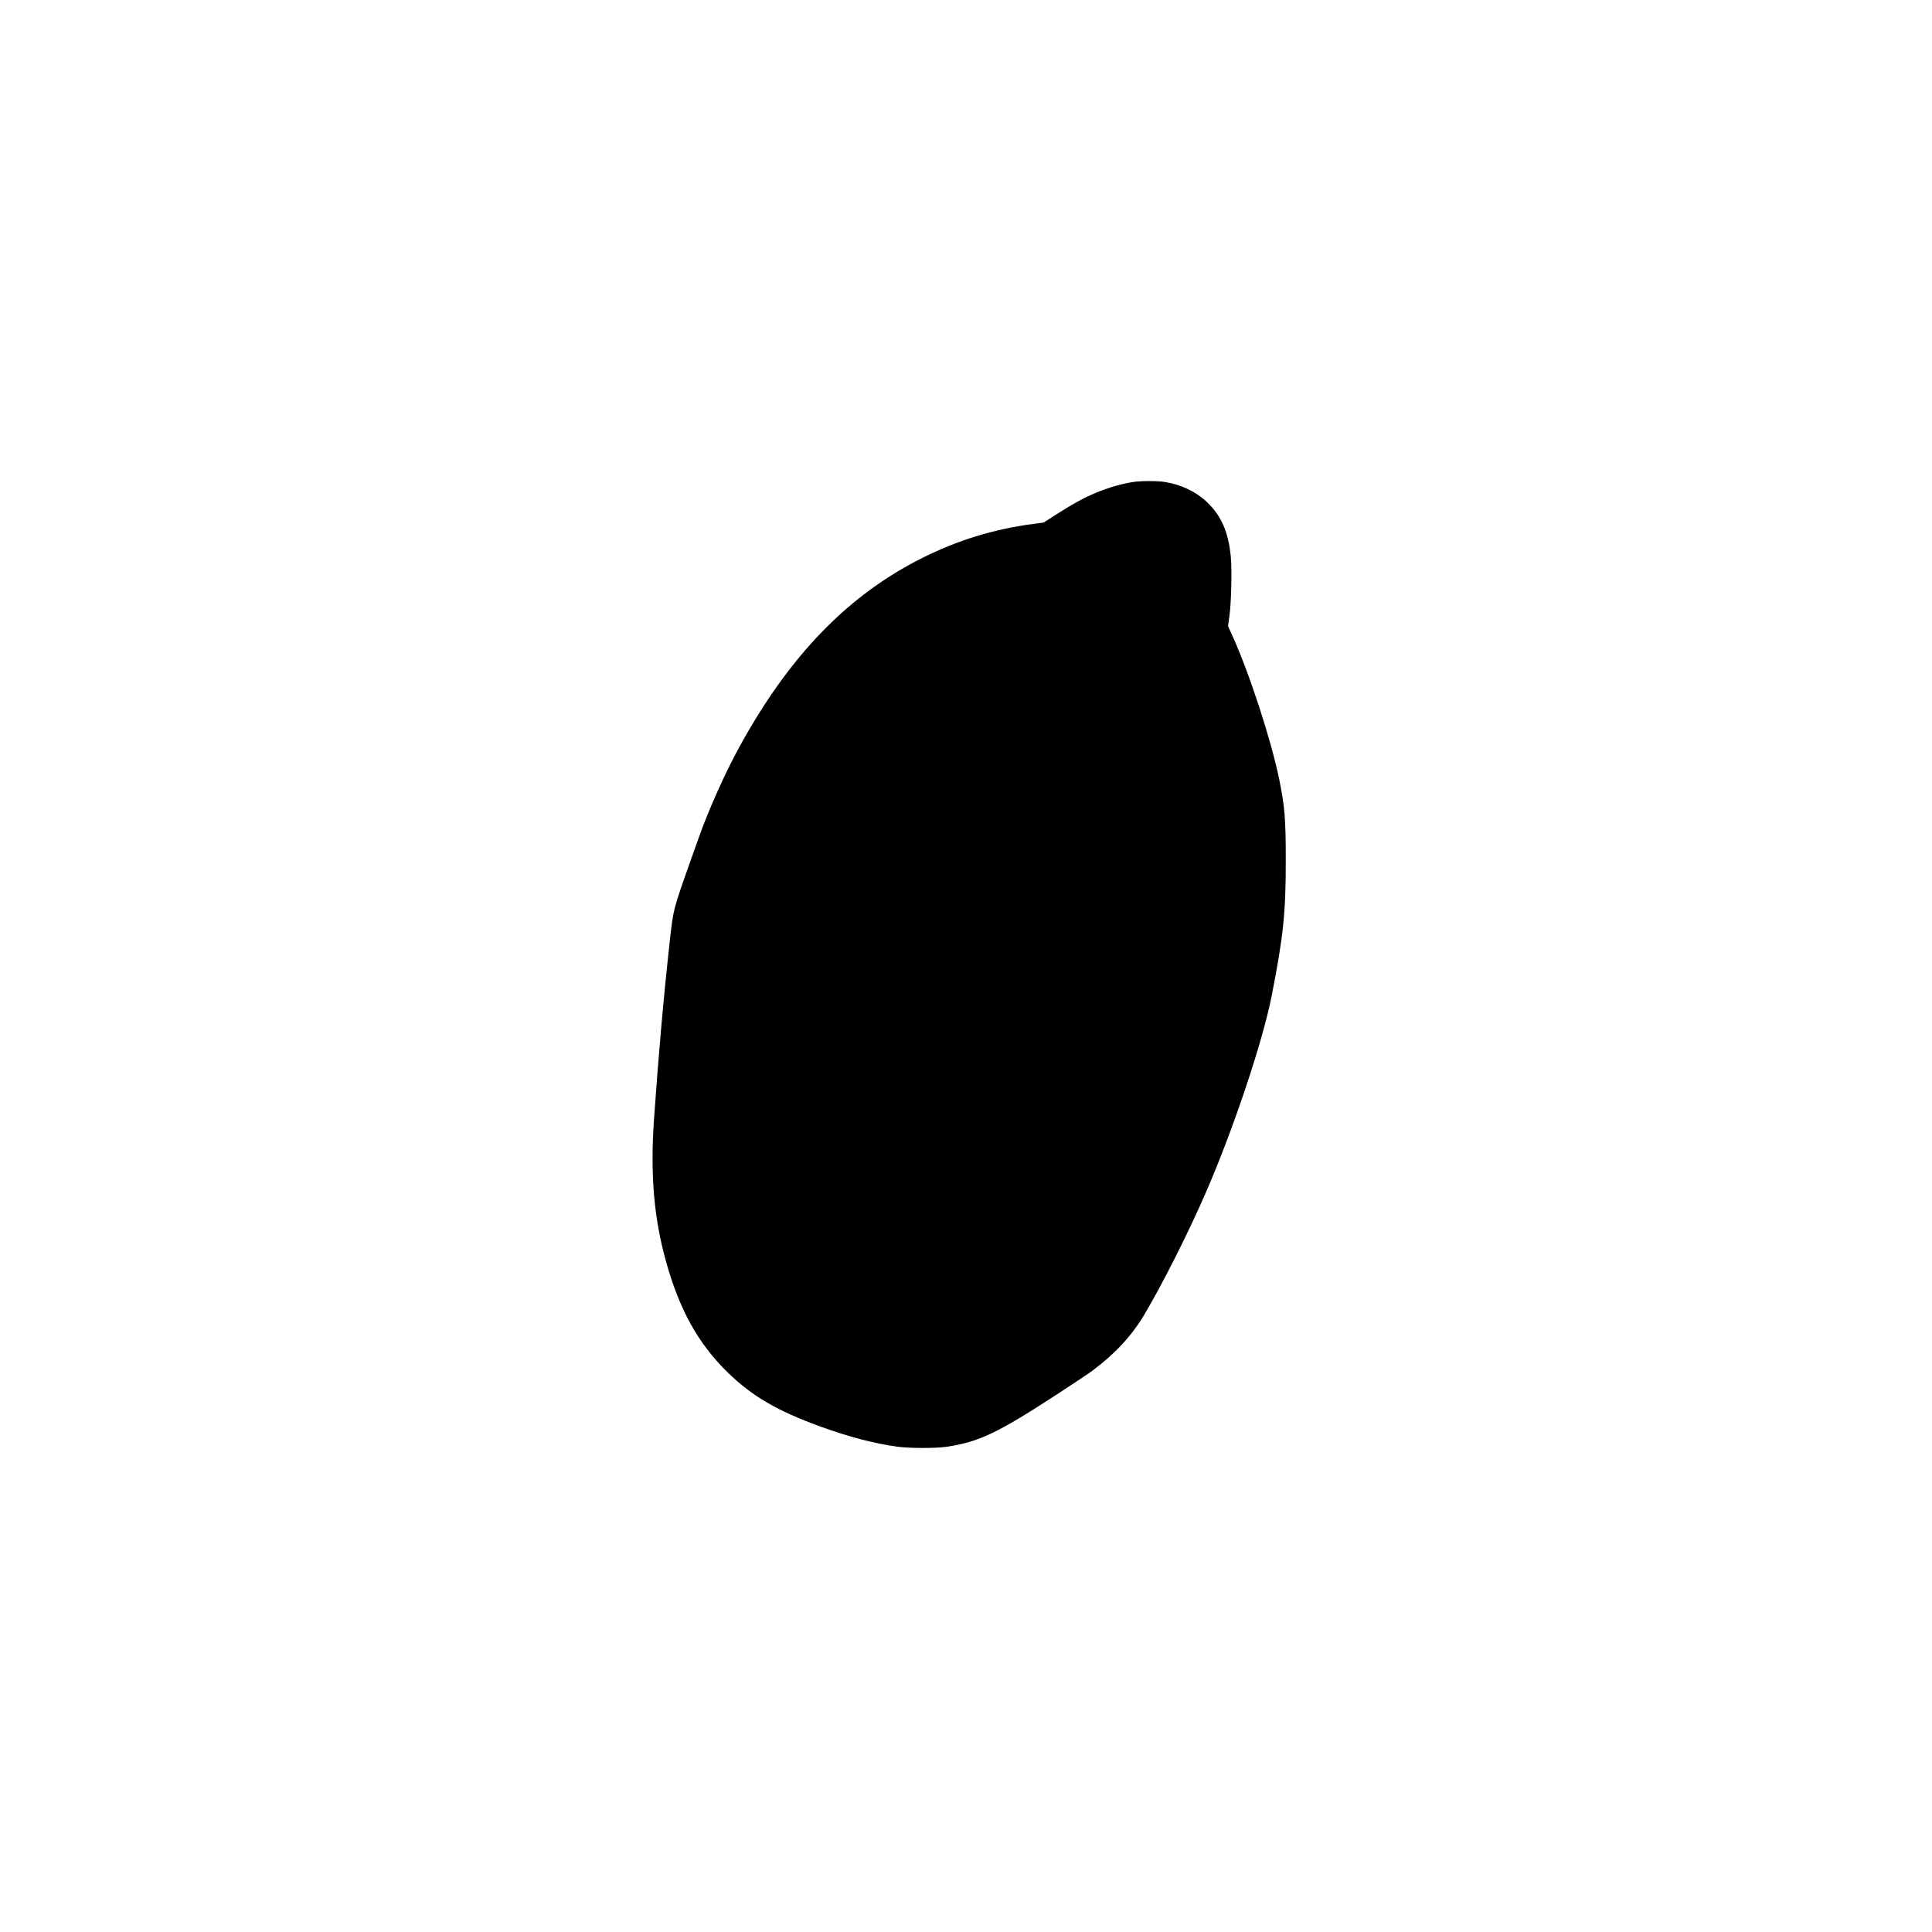 <?xml version="1.0" standalone="no"?>
<!DOCTYPE svg PUBLIC "-//W3C//DTD SVG 20010904//EN"
 "http://www.w3.org/TR/2001/REC-SVG-20010904/DTD/svg10.dtd">
<svg version="1.0" xmlns="http://www.w3.org/2000/svg"
 width="2824pt" height="2824pt" viewBox="0 0 2824 2824"
 preserveAspectRatio="xMidYMid meet">
<g transform="translate(0,2824) scale(0.1,-0.1)"
fill="#000000" stroke="none">
<path d="M16558 21194 c-166 -26 -359 -82 -541 -158 -175 -72 -341 -164 -602
-331 l-160 -103 -160 -21 c-576 -78 -1088 -235 -1605 -492 -1091 -544 -1947
-1426 -2681 -2764 -216 -395 -451 -920 -603 -1350 -25 -71 -78 -220 -117 -330
-250 -705 -247 -691 -299 -1164 -92 -836 -164 -1648 -231 -2611 -55 -798 -1
-1431 175 -2065 198 -712 472 -1205 902 -1625 359 -350 725 -563 1365 -795
411 -149 780 -245 1114 -291 181 -25 564 -25 725 -1 478 73 743 200 1650 792
217 141 438 289 490 329 322 241 563 503 743 804 268 450 653 1214 910 1807
400 924 821 2184 953 2849 173 879 209 1225 208 1996 0 602 -15 781 -95 1175
-117 574 -435 1551 -685 2102 l-64 141 21 154 c27 194 37 666 20 856 -34 365
-140 606 -352 806 -159 151 -373 252 -612 291 -113 18 -349 18 -469 -1z"/>
</g>
</svg>
